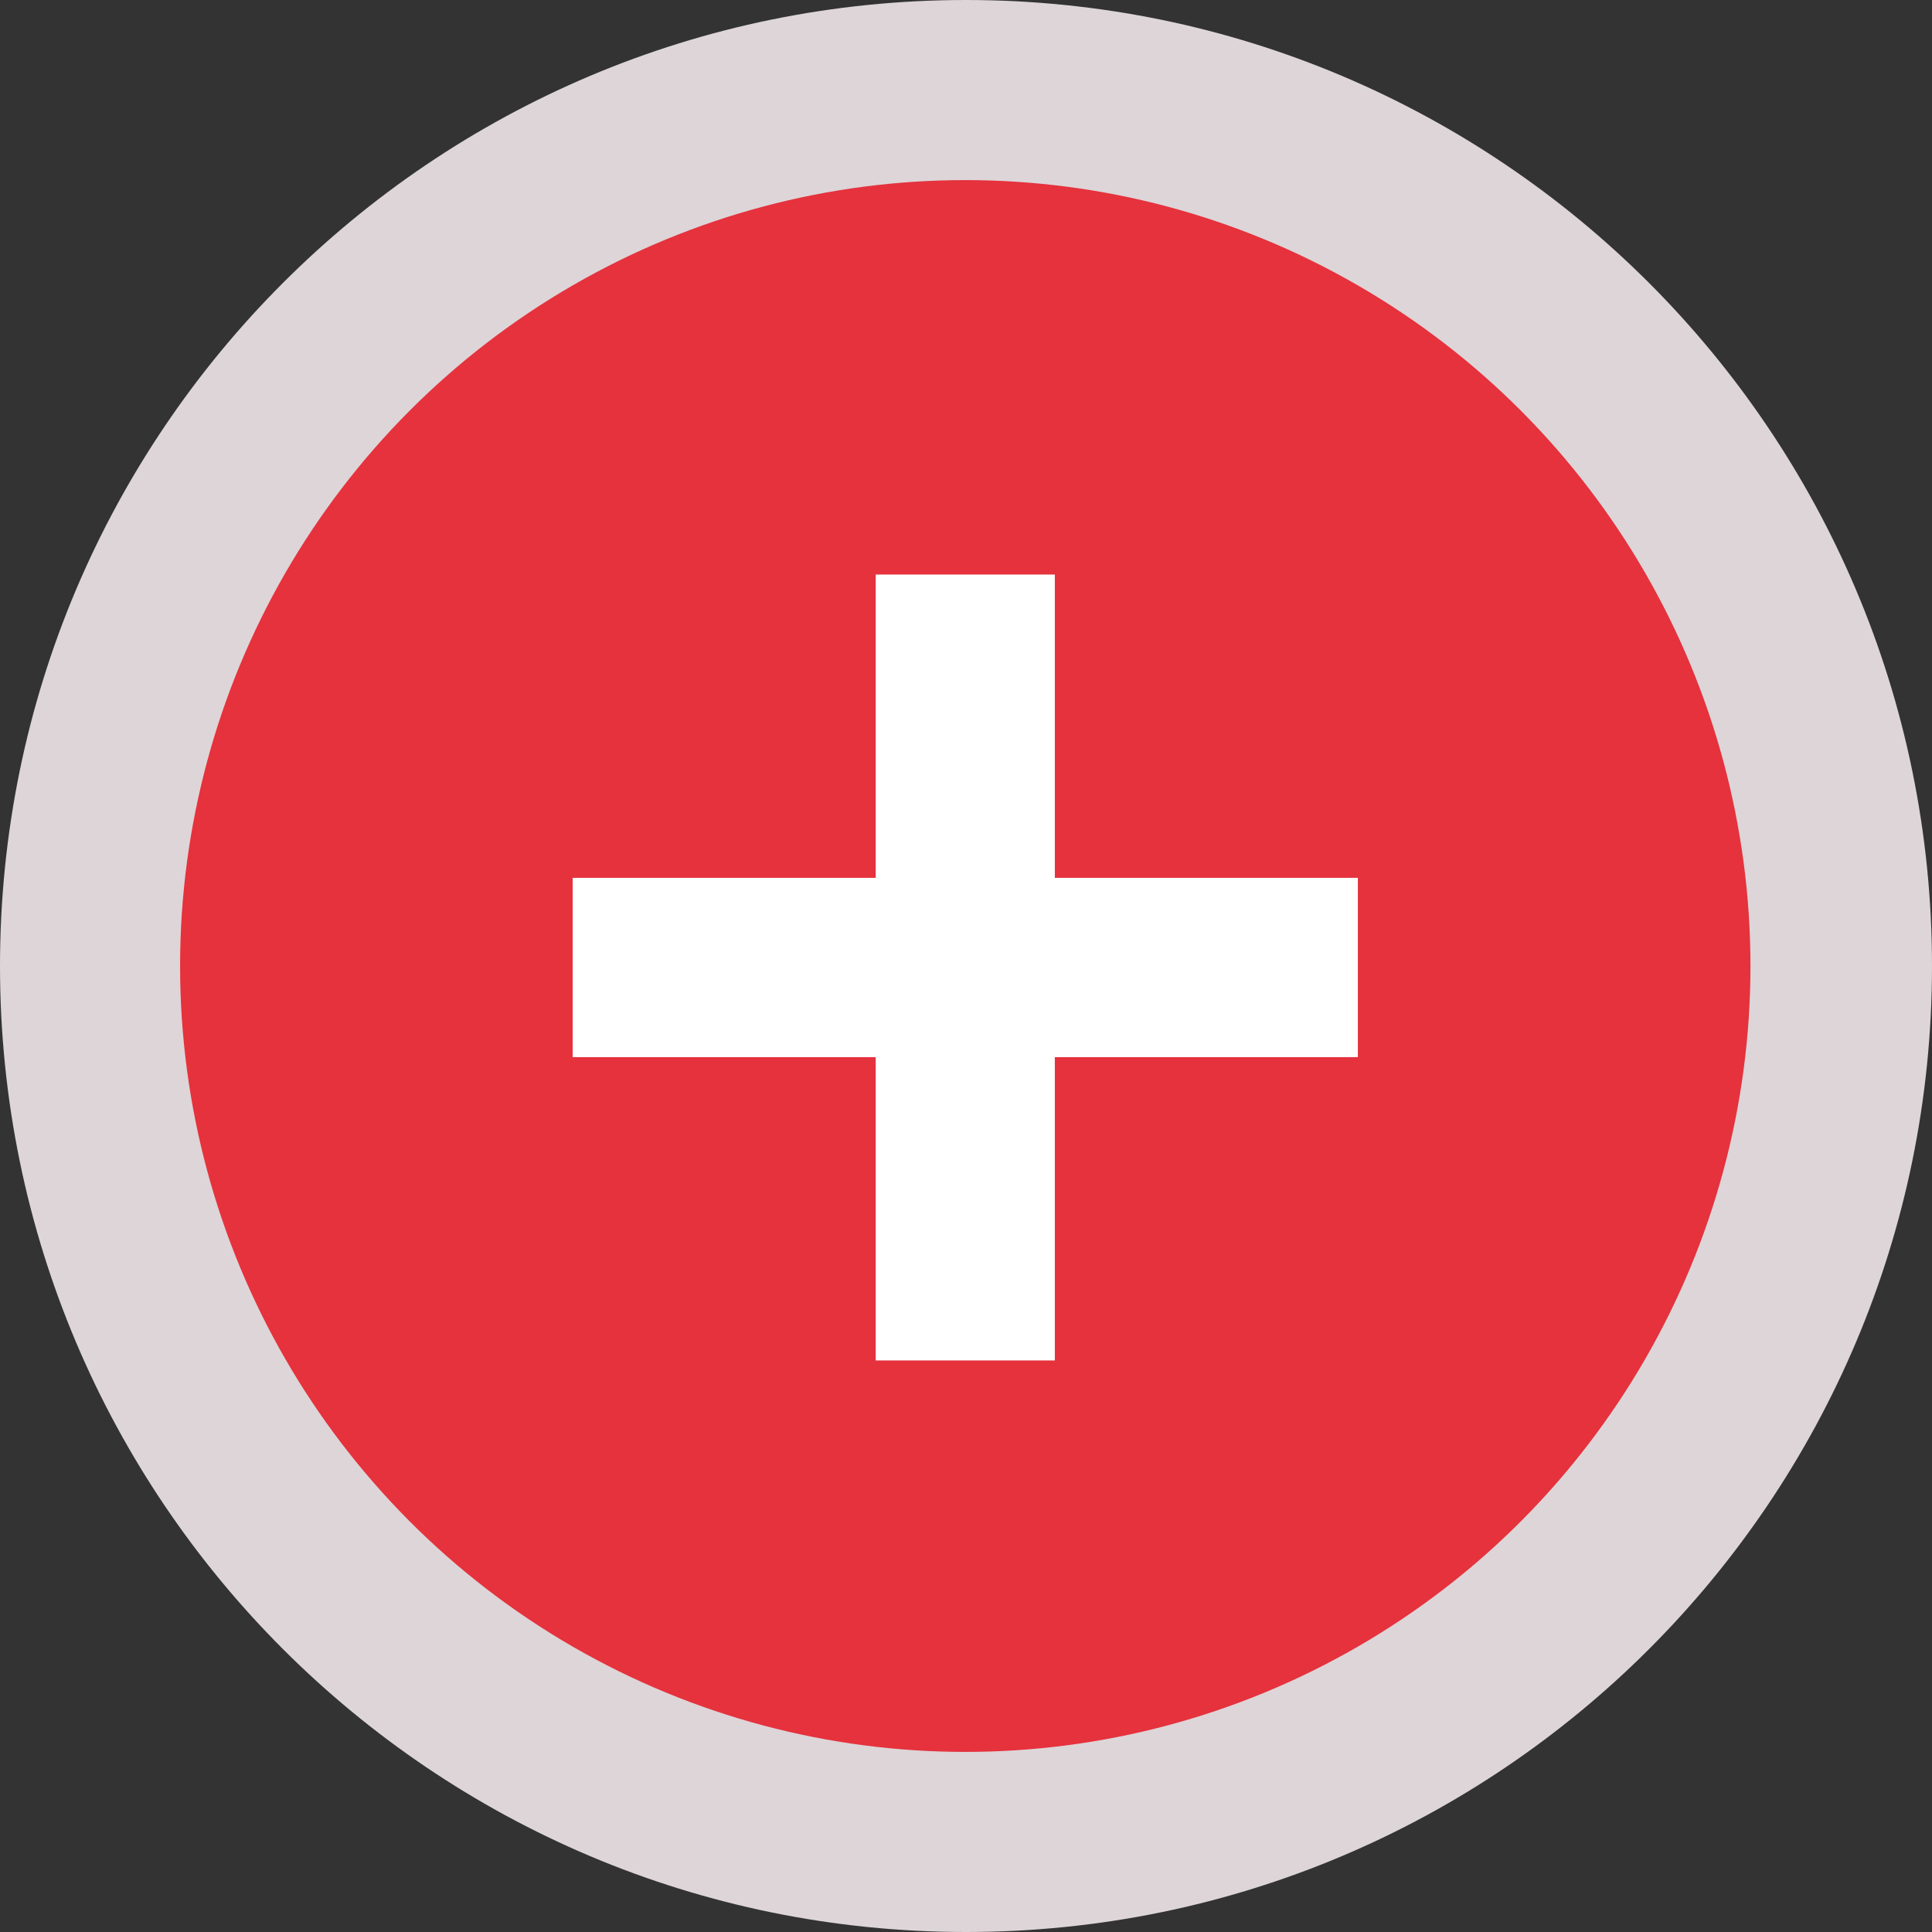 <svg xmlns="http://www.w3.org/2000/svg" version="1.1" xmlns:xlink="http://www.w3.org/1999/xlink" width="256" height="256"><rect width="100%" height="100%" fill="#333333" stroke="none"/><svg id="SvgjsSvg1003" xmlns="http://www.w3.org/2000/svg" version="1.1" viewBox="0 0 256 256">
  <!-- Generator: Adobe Illustrator 30.0.0, SVG Export Plug-In . SVG Version: 2.1.1 Build 123)  -->
  <defs>
    <style>
      .st0 {
        fill: #e5323d;
      }

      .st1 {
        fill: #fff;
      }

      .st2 {
        fill: #ddd5d8;
      }
    </style>
  </defs>
  <g id="SvgjsG1002">
    <path class="st2" d="M128,0h0C57.307,0,0,57.307,0,128s57.308,128,128,128c.003,0,.007,0,.011,0h-.011c70.692,0,128-57.307,128-128S198.692,0,128,0Z"></path>
    <ellipse class="st0" cx="127.904" cy="128" rx="104.041" ry="104.136"></ellipse>
    <polygon class="st1" points="179.924 116.32 139.771 116.32 139.771 76.13 116.036 76.13 116.036 116.32 75.883 116.32 75.883 140.076 116.036 140.076 116.036 180.266 139.771 180.266 139.771 140.076 179.924 140.076 179.924 116.32"></polygon>
  </g>
</svg><style>@media (prefers-color-scheme: light) { :root { filter: none; } }
@media (prefers-color-scheme: dark) { :root { filter: none; } }
</style></svg>